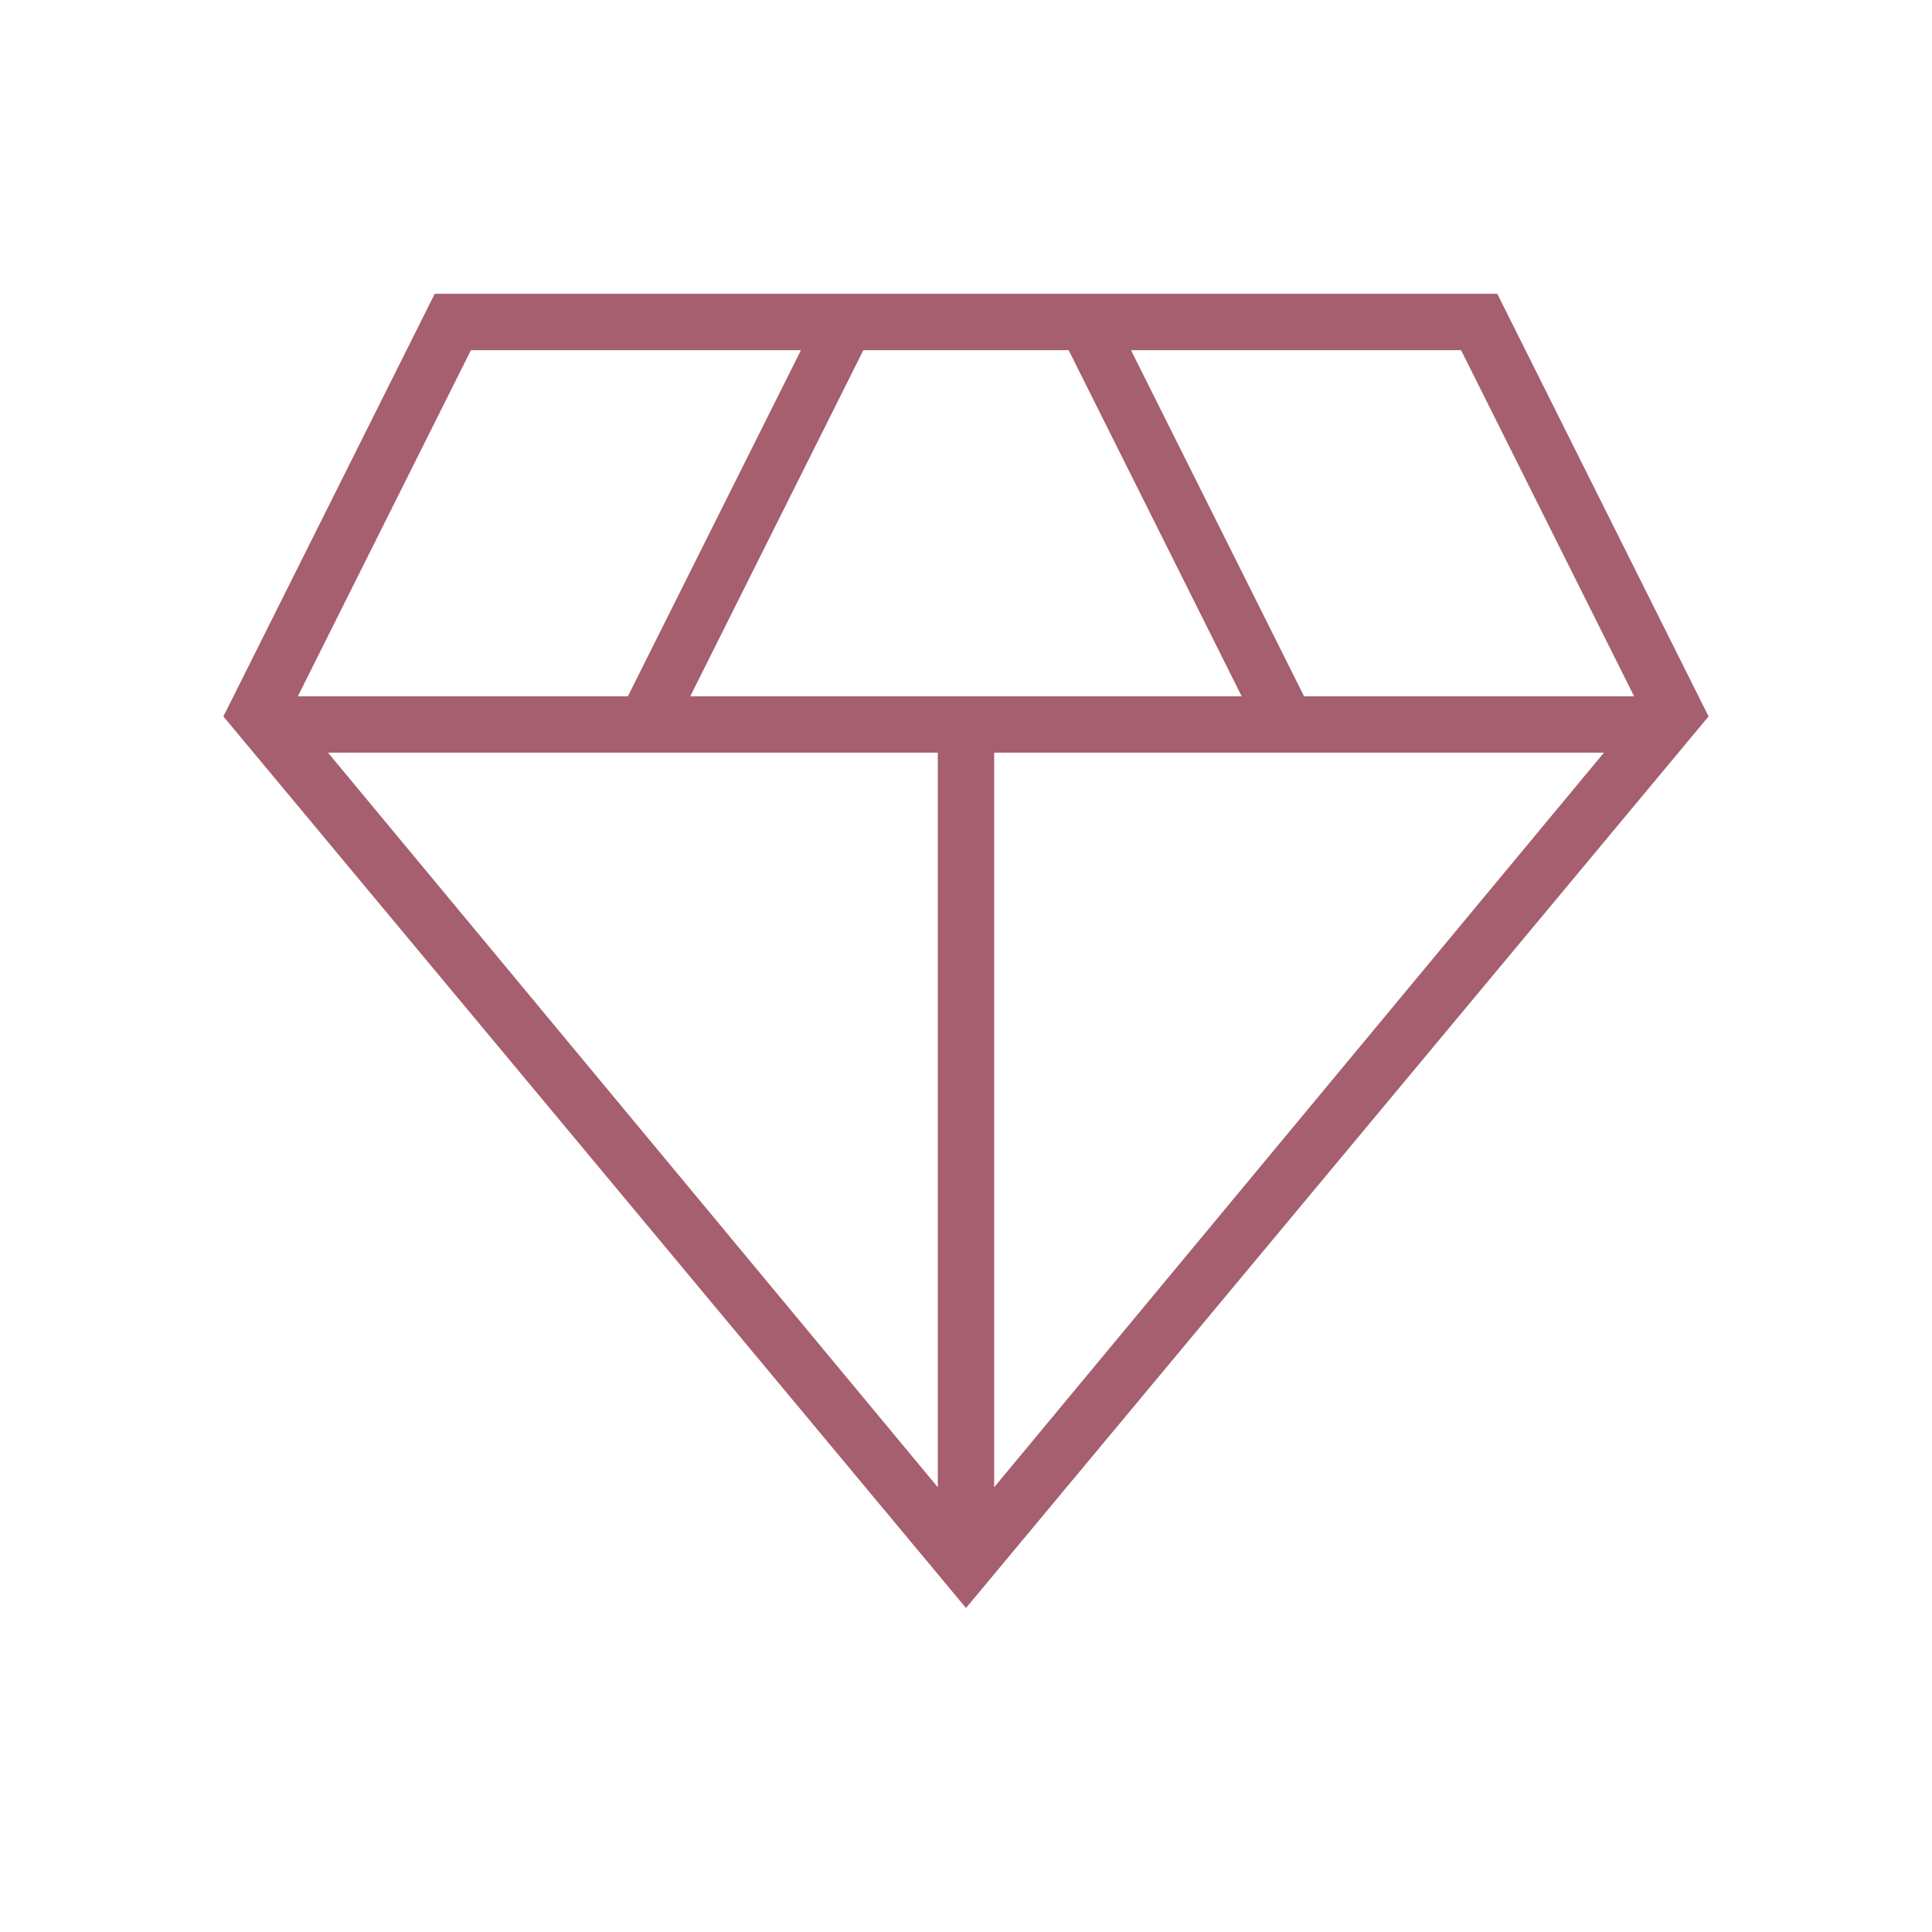 <svg width="40" height="40" viewBox="0 0 40 40" fill="none" xmlns="http://www.w3.org/2000/svg">
<mask id="mask0_631_3658" style="mask-type:alpha" maskUnits="userSpaceOnUse" x="0" y="0" width="40" height="40">
<rect width="40" height="40" fill="#D9D9D9"/>
</mask>
<g mask="url(#mask0_631_3658)">
<path d="M20 33.292L4.625 14.833L9 6.083H31L35.374 14.833L20 33.292ZM14.291 14.417H25.708L22.125 7.25H17.875L14.291 14.417ZM19.416 30.792V15.583H6.791L19.416 30.792ZM20.583 30.792L33.208 15.583H20.583V30.792ZM27 14.417H33.833L30.25 7.25H23.416L27 14.417ZM6.166 14.417H12.999L16.583 7.25H9.75L6.166 14.417Z" fill="#A55F6E"/>
</g>
</svg>

